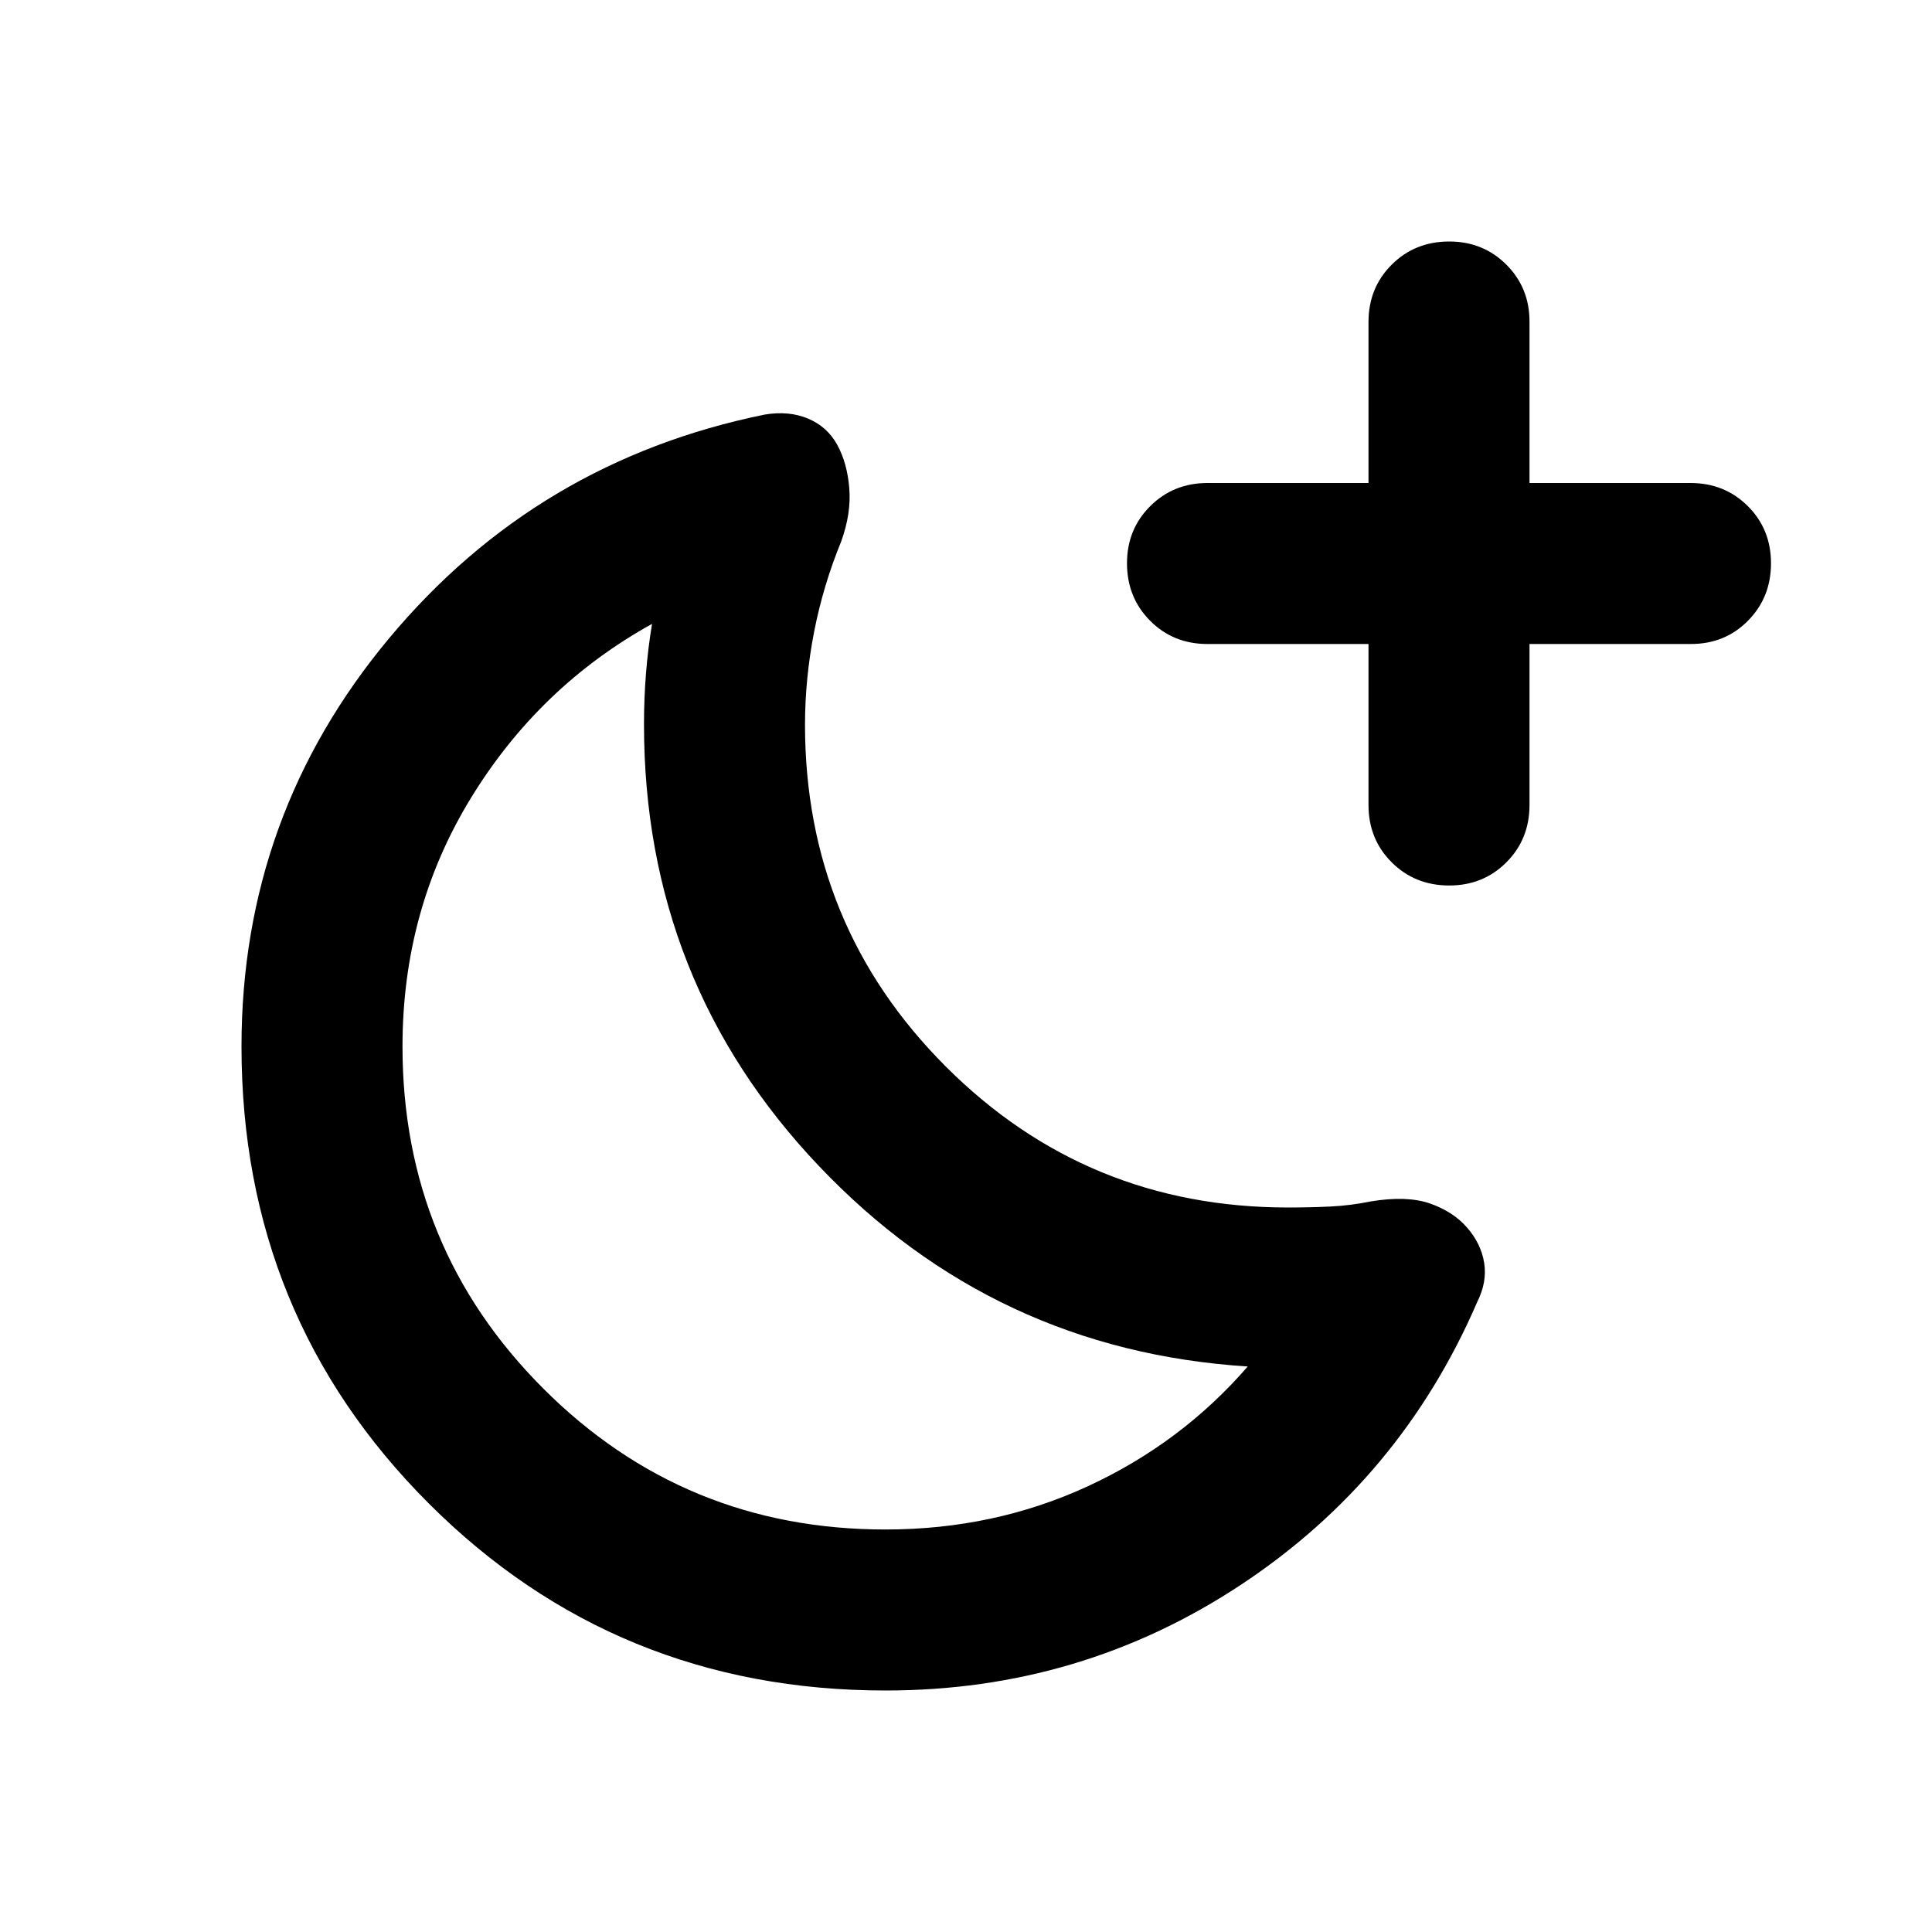 <?xml version="1.0" encoding="utf-8"?>
<!-- Generator: www.svgicons.com -->
<svg xmlns="http://www.w3.org/2000/svg" width="800" height="800" viewBox="0 0 24 24">
<path fill="currentColor" d="M17 8h-2q-.425 0-.712-.288T14 7t.288-.712T15 6h2V4q0-.425.288-.712T18 3t.713.288T19 4v2h2q.425 0 .713.288T22 7t-.288.713T21 8h-2v2q0 .425-.288.713T18 11t-.712-.288T17 10zm-6 11q1.35 0 2.513-.537t1.987-1.488q-3.15-.2-5.325-2.488T8 9q0-.325.025-.638T8.1 7.75q-1.4.775-2.25 2.163T5 13q0 2.5 1.75 4.25T11 19m7.35-2.825q-.95 2.2-2.937 3.513T11 21q-3.35 0-5.675-2.325T3 13q0-2.875 1.837-5.075T9.5 5.15q.3-.05.538.05t.362.325t.15.538t-.1.662q-.225.55-.337 1.125T10 9q0 2.5 1.75 4.25T16 15q.275 0 .525-.012t.5-.063q.45-.075.738.025t.462.3t.212.438t-.087.487m-8.175-1.7"/>
</svg>
